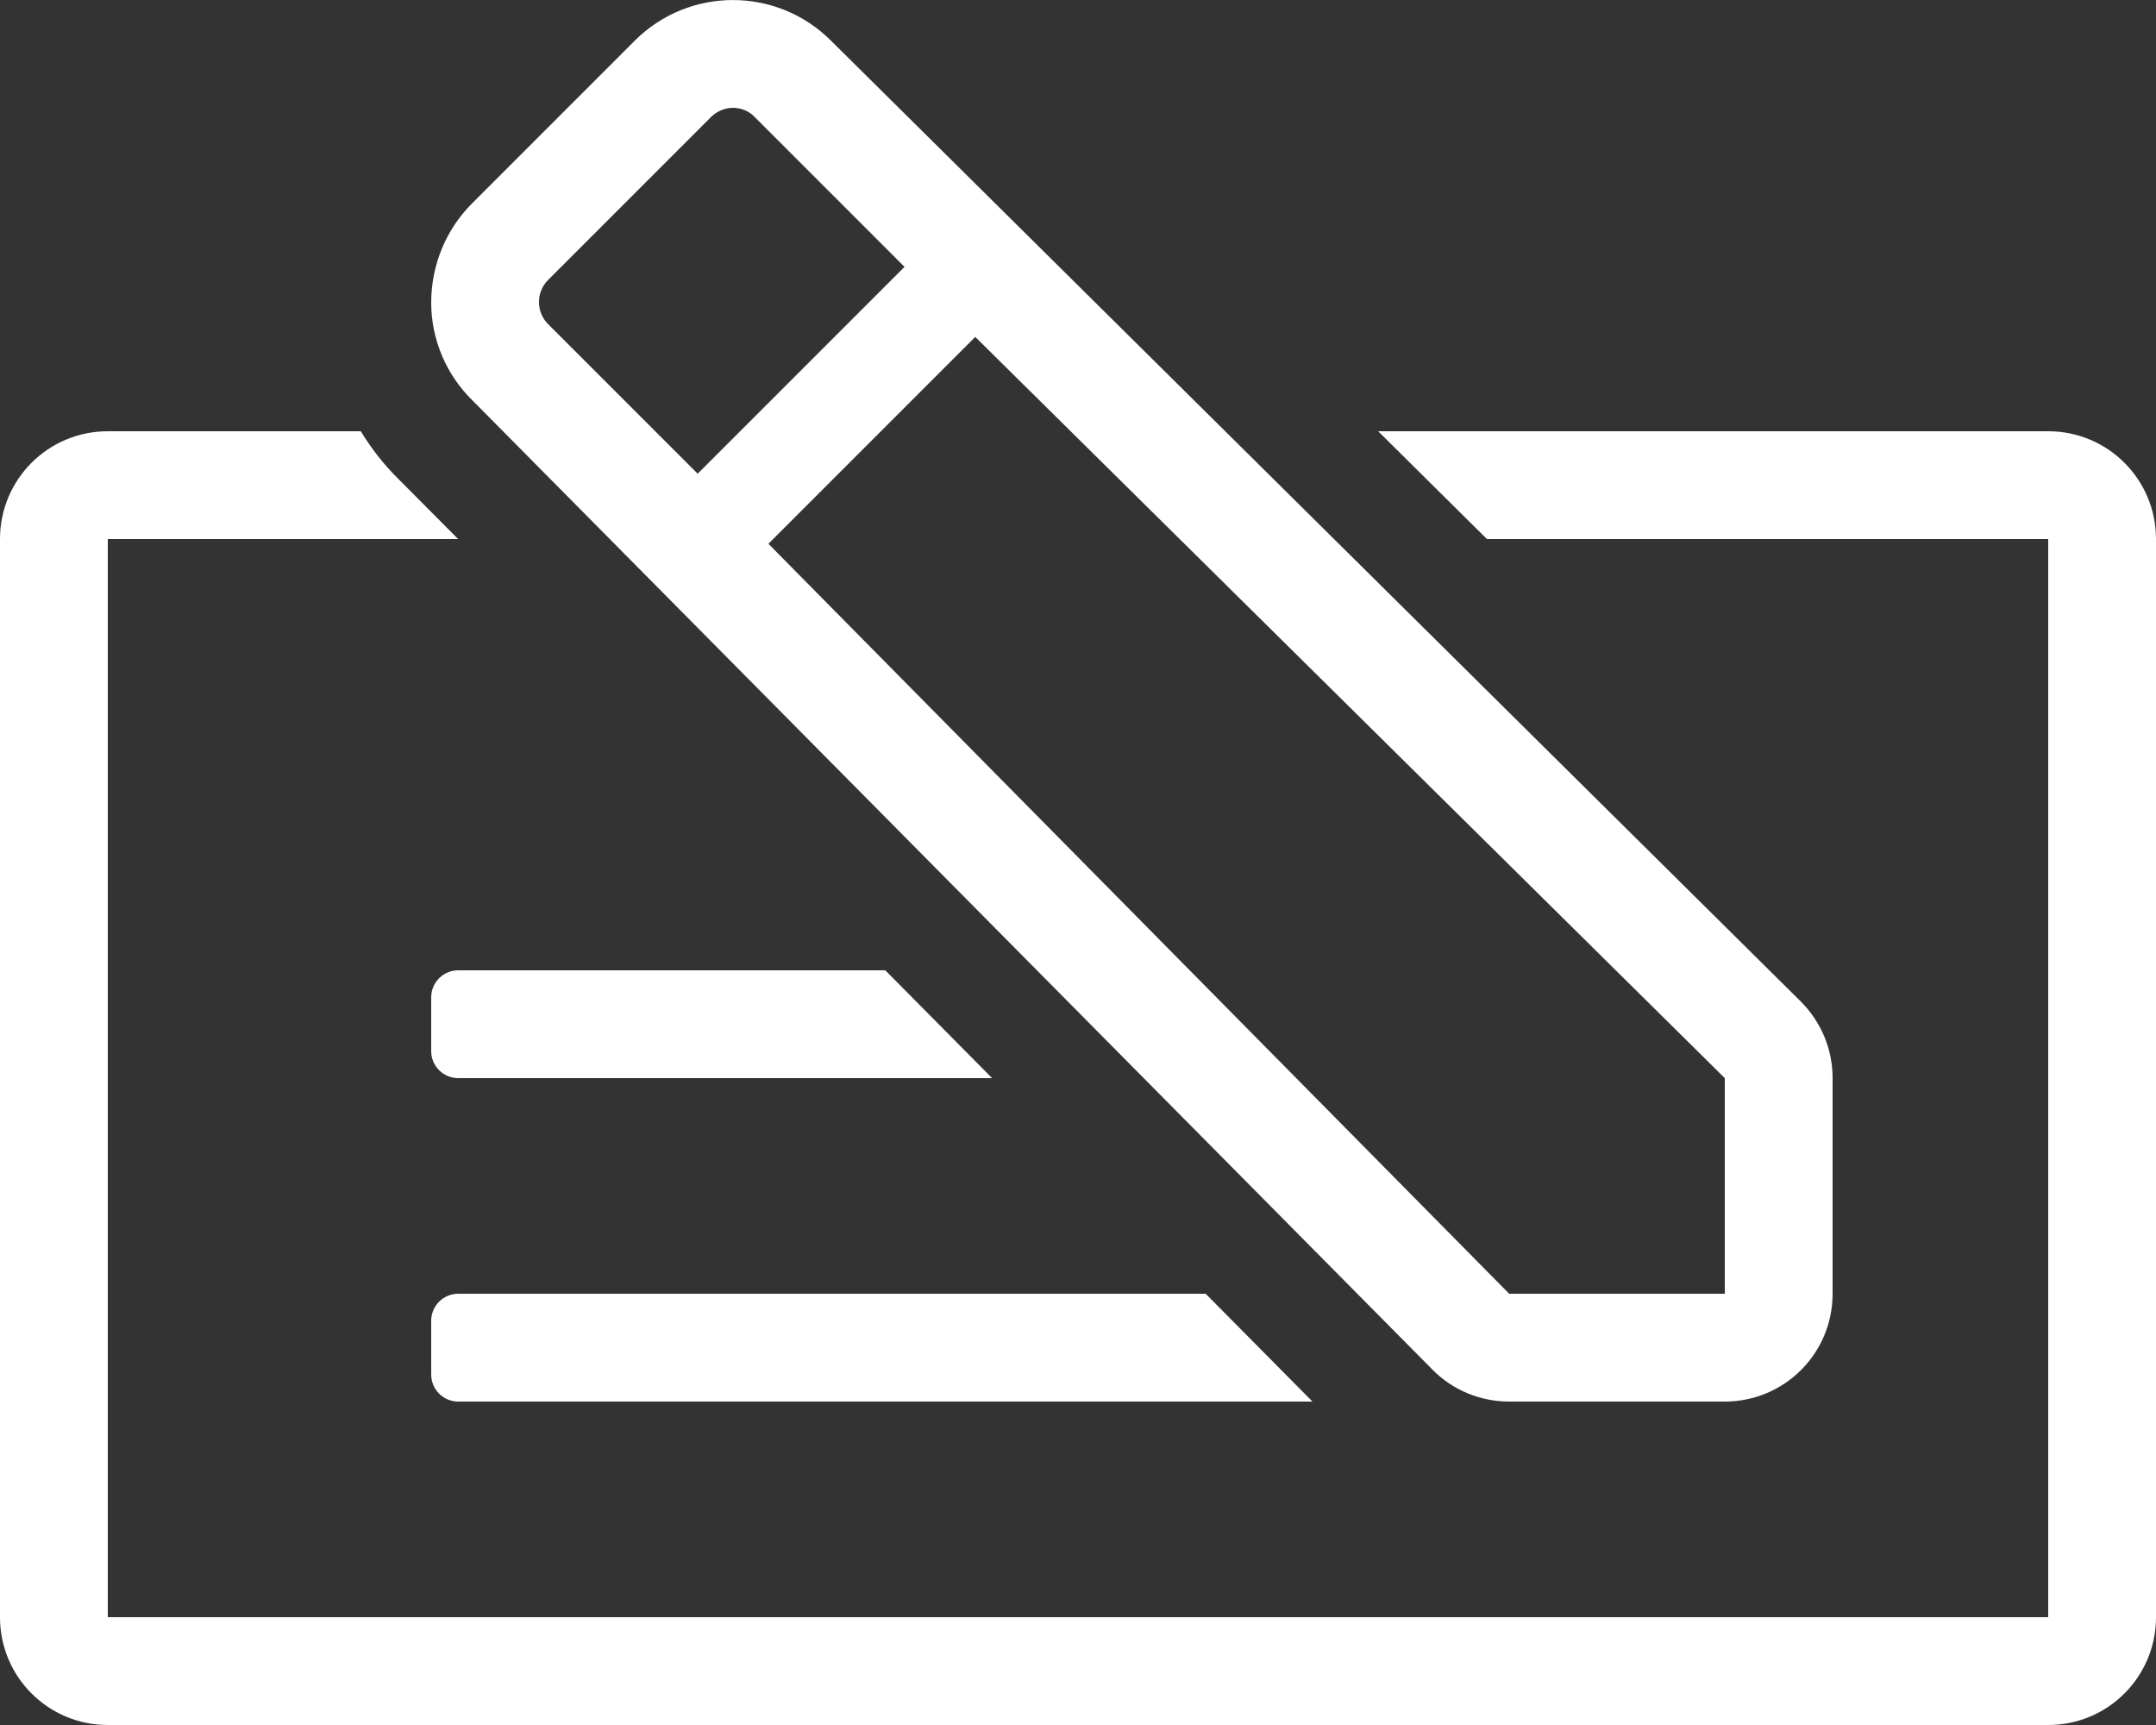 <?xml version="1.0" encoding="utf-8"?>
<!-- Generator: Adobe Illustrator 25.4.1, SVG Export Plug-In . SVG Version: 6.00 Build 0)  -->
<svg version="1.1" id="Layer_1" focusable="false" xmlns="http://www.w3.org/2000/svg" xmlns:xlink="http://www.w3.org/1999/xlink"
	 x="0px" y="0px" viewBox="0 0 640 512" style="enable-background:new 0 0 640 512;" xml:space="preserve">
<rect x="0" y="0" width="640" height="512" fill="#333333" stroke="none"/>
<style type="text/css">
	.st0{fill:#FFFFFF;}
</style>
<path class="st0" d="M425.2,406.5c6,6.1,14.2,9.5,22.8,9.5h64c17.7,0,32-14.3,32-32v-64c0-8.6-3.4-16.7-9.5-22.8L246.7,12.1
	C230.6-4,204.6-4,188.5,12c0,0,0,0,0,0l-48.4,48.4c-7.8,7.8-12.1,18.4-12.1,29.4c0,11,4.5,21.5,12.3,29.1L425.2,406.5z M289.5,100
	L512,320v64h-64L228.1,161.4L289.5,100L289.5,100z M162.7,83.1l48.4-48.4c1.7-1.7,4.1-2.7,6.5-2.7c2.4,0,4.8,1,6.4,2.7l44.5,44.5
	l-61.4,61.4l-44.5-44.5C159.1,92.5,159.1,86.7,162.7,83.1L162.7,83.1z M128,408c0,4.4,3.6,8,8,8h253.6l-31.7-32H136
	c-4.4,0-8,3.6-8,8V408z M136,320h158.5l-31.7-32H136c-4.4,0-8,3.6-8,8v16C128,316.4,131.6,320,136,320z M608,128H409.1l32.3,32H608
	v320H32V160h104l-18-18.1c-4.2-4.2-7.8-8.8-10.9-13.9H32c-17.7,0-32,14.3-32,32v320c0,17.7,14.3,32,32,32h576c17.7,0,32-14.3,32-32
	V160C640,142.3,625.7,128,608,128z"/>
</svg>
